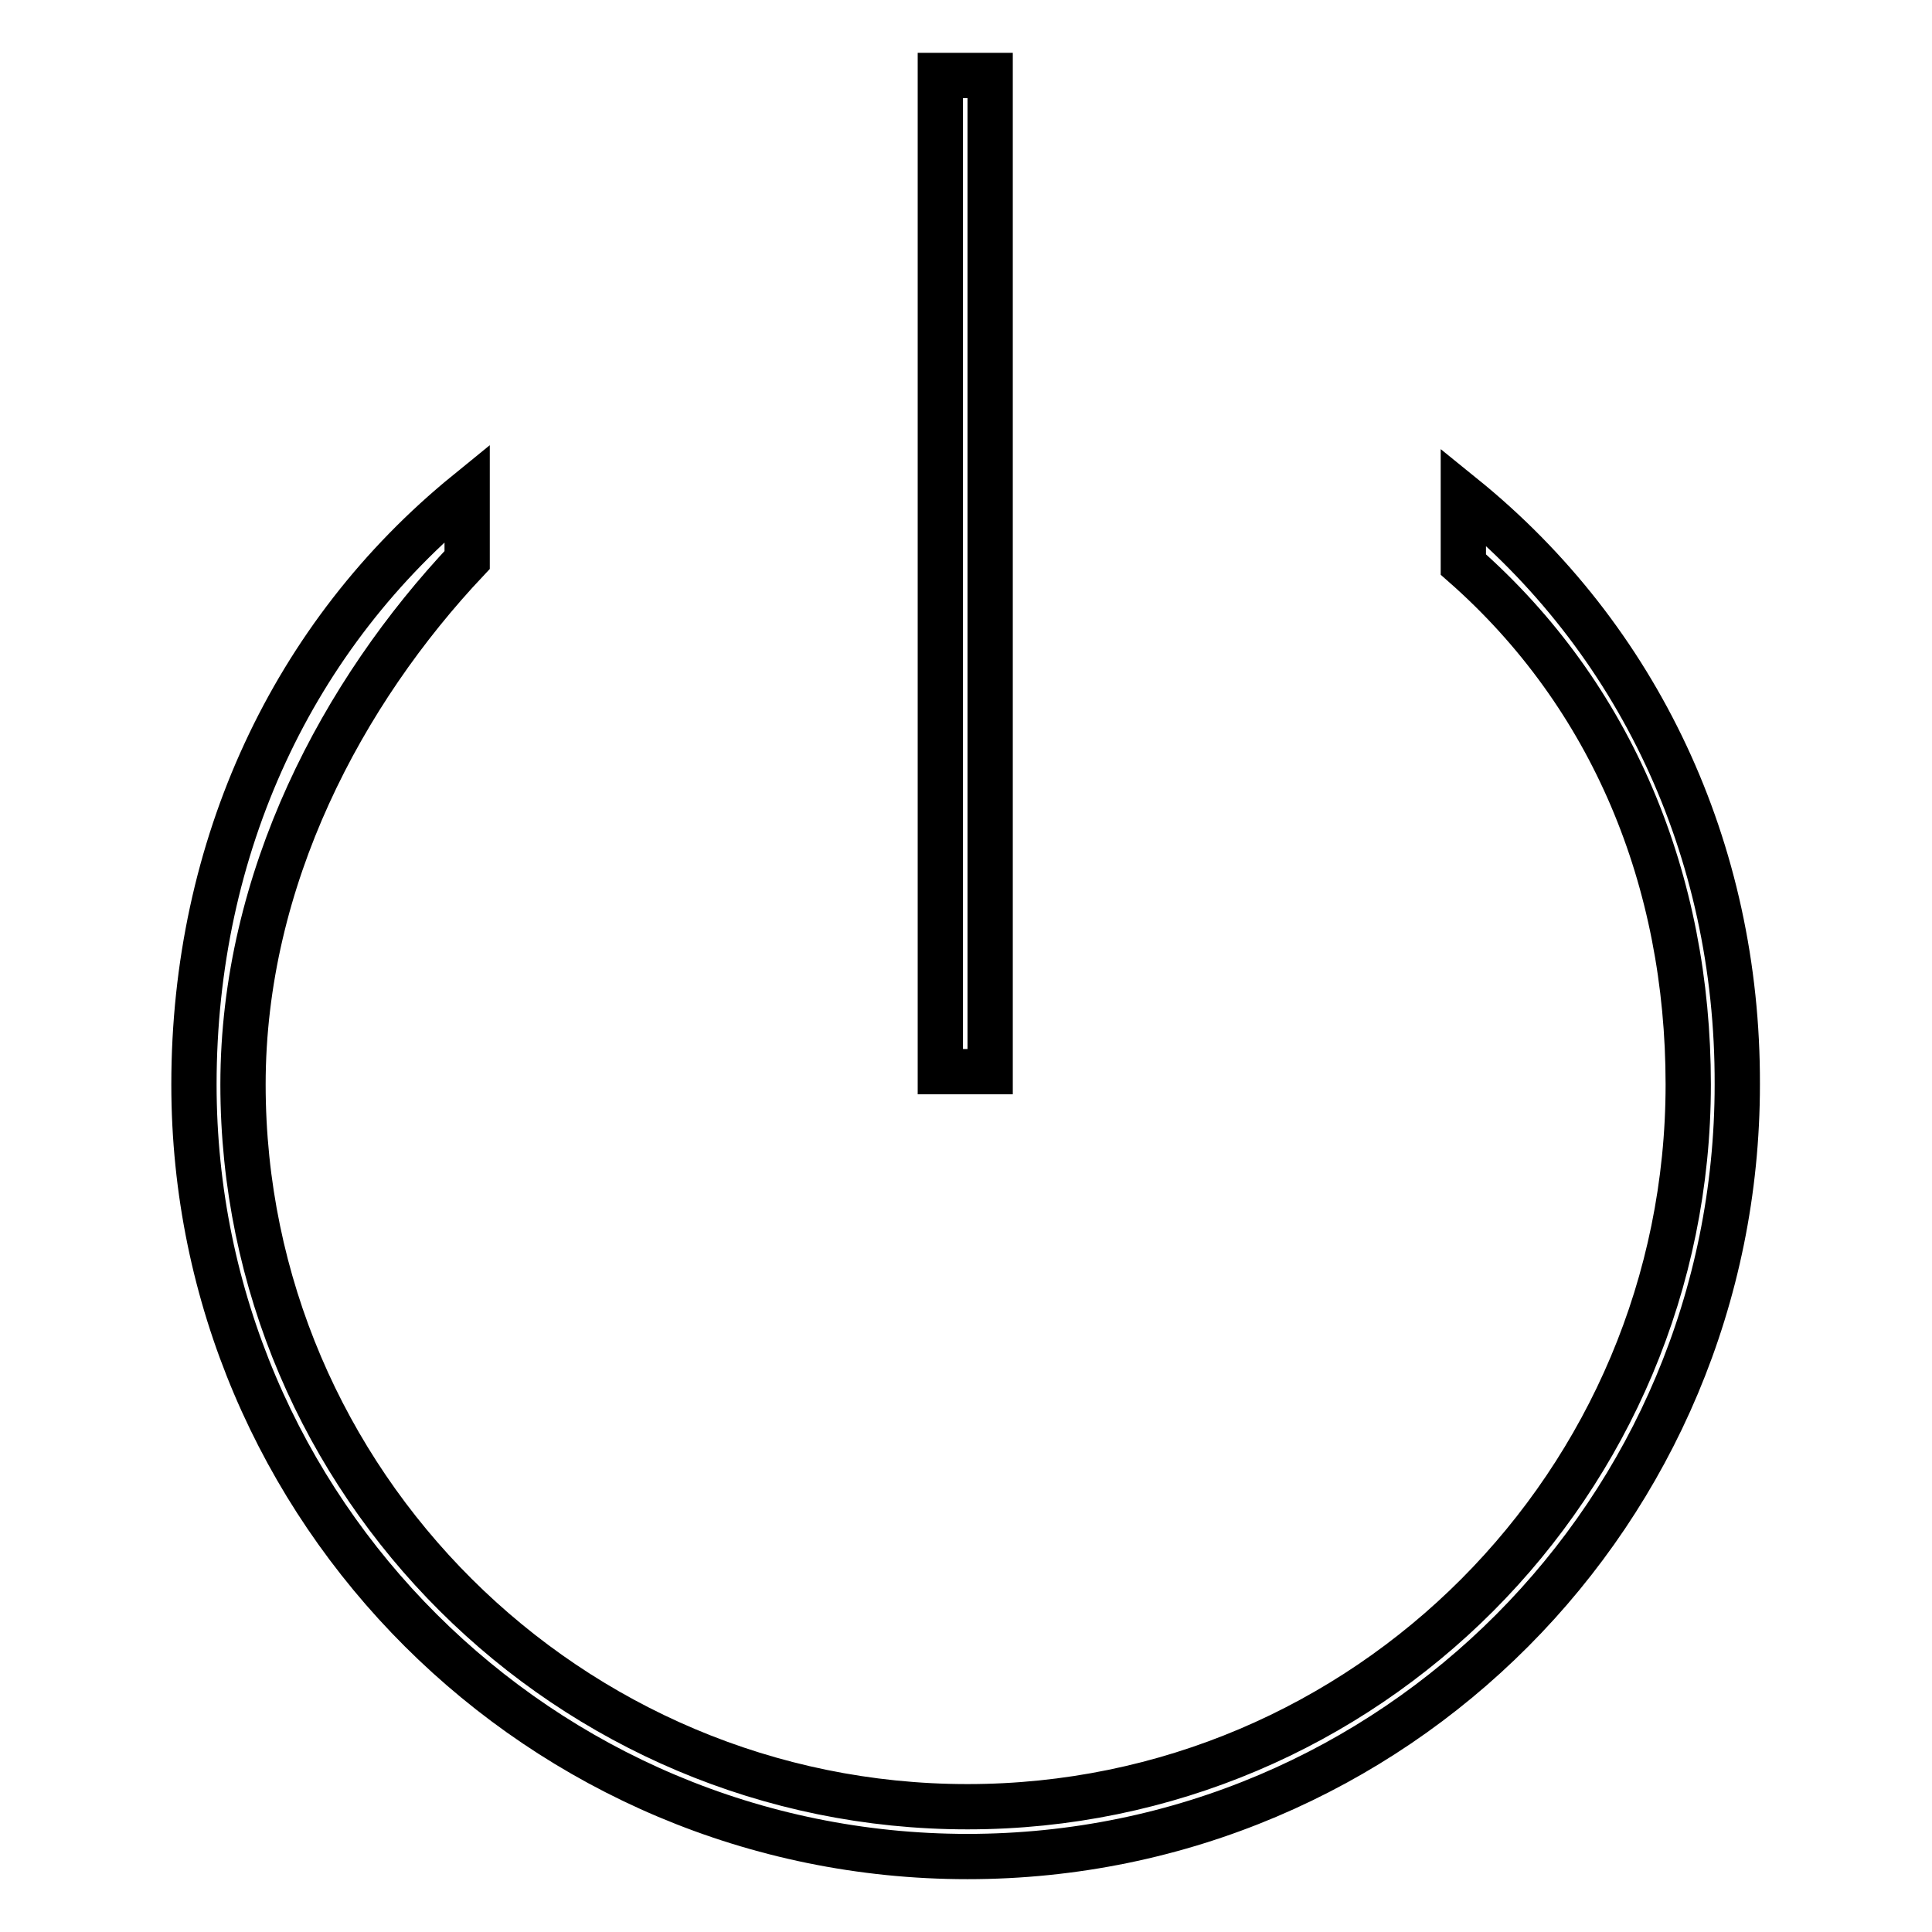 <?xml version="1.0" encoding="utf-8"?>
<!-- Svg Vector Icons : http://www.onlinewebfonts.com/icon -->
<!DOCTYPE svg PUBLIC "-//W3C//DTD SVG 1.1//EN" "http://www.w3.org/Graphics/SVG/1.1/DTD/svg11.dtd">
<svg version="1.1" xmlns="http://www.w3.org/2000/svg" xmlns:xlink="http://www.w3.org/1999/xlink" x="0px" y="0px" viewBox="0 0 256 256" enable-background="new 0 0 256 256" xml:space="preserve">
<g><g><path stroke-width="6" fill-opacity="0" stroke="#000000"  d="M124.6,10h6.6v132h-6.6V10z"/><path stroke-width="6" fill-opacity="0" stroke="#000000"  d="M193.9,65.8v9c19.8,17.4,29.8,41.9,29.8,68.9c0,52.8-42.7,95.7-95.5,95.7c-52.8,0-96-42.9-96-95.7c0-27.3,13.2-52,29.7-69.5v-8.9c-23.1,18.8-36.2,46.9-36.2,78.4c0,56.5,46,102.3,102.5,102.3c56.5,0,102-45.8,102-102.3C230.3,112.5,217,84.5,193.9,65.8z"/></g></g>
</svg>